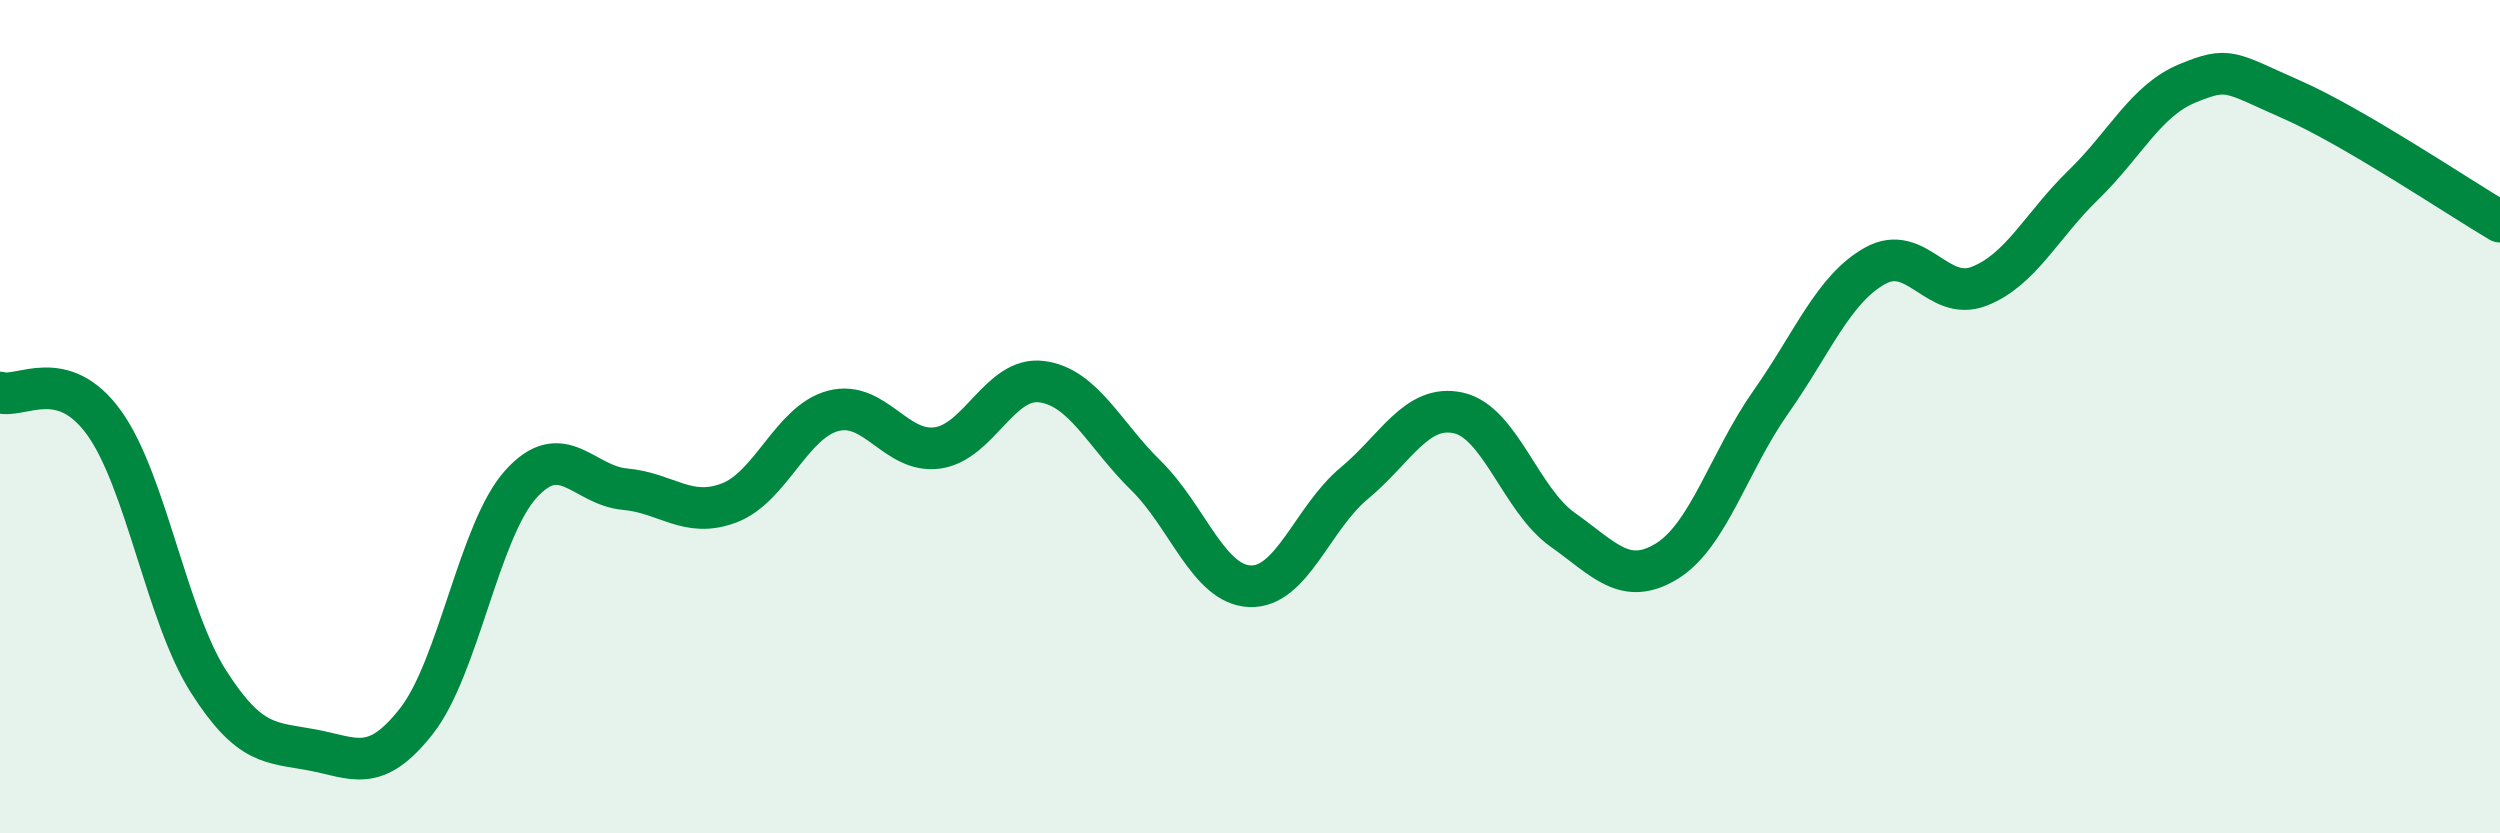 
    <svg width="60" height="20" viewBox="0 0 60 20" xmlns="http://www.w3.org/2000/svg">
      <path
        d="M 0,9.42 C 0.5,9.57 1.5,8.76 2.5,10.15 C 3.5,11.54 4,14.78 5,16.35 C 6,17.92 6.5,17.81 7.5,18 C 8.5,18.19 9,18.58 10,17.3 C 11,16.02 11.5,12.73 12.5,11.62 C 13.5,10.51 14,11.65 15,11.74 C 16,11.83 16.5,12.45 17.5,12.07 C 18.5,11.69 19,10.12 20,9.86 C 21,9.6 21.5,10.89 22.5,10.75 C 23.5,10.61 24,9.03 25,9.16 C 26,9.29 26.5,10.43 27.5,11.41 C 28.5,12.39 29,14.03 30,14.07 C 31,14.11 31.5,12.43 32.5,11.6 C 33.5,10.77 34,9.69 35,9.91 C 36,10.13 36.5,12 37.5,12.71 C 38.5,13.42 39,14.08 40,13.47 C 41,12.86 41.5,11.07 42.5,9.65 C 43.5,8.23 44,6.94 45,6.38 C 46,5.82 46.5,7.26 47.5,6.87 C 48.5,6.48 49,5.41 50,4.44 C 51,3.47 51.5,2.41 52.5,2 C 53.5,1.59 53.5,1.73 55,2.39 C 56.5,3.05 59,4.73 60,5.32L60 20L0 20Z"
        fill="#008740"
        opacity="0.1"
        stroke-linecap="round"
        stroke-linejoin="round"
      />
      <path
        d="M 0,9.42 C 0.5,9.57 1.5,8.76 2.5,10.15 C 3.5,11.54 4,14.78 5,16.35 C 6,17.92 6.5,17.81 7.5,18 C 8.5,18.19 9,18.58 10,17.3 C 11,16.02 11.5,12.73 12.5,11.62 C 13.5,10.51 14,11.65 15,11.74 C 16,11.83 16.5,12.45 17.5,12.07 C 18.5,11.69 19,10.12 20,9.86 C 21,9.6 21.5,10.89 22.5,10.75 C 23.5,10.61 24,9.03 25,9.16 C 26,9.29 26.5,10.43 27.5,11.41 C 28.5,12.39 29,14.03 30,14.07 C 31,14.11 31.5,12.43 32.5,11.6 C 33.5,10.77 34,9.69 35,9.91 C 36,10.13 36.5,12 37.5,12.71 C 38.5,13.42 39,14.08 40,13.47 C 41,12.86 41.5,11.07 42.5,9.65 C 43.5,8.23 44,6.94 45,6.38 C 46,5.82 46.5,7.26 47.5,6.87 C 48.5,6.48 49,5.41 50,4.44 C 51,3.47 51.5,2.41 52.5,2 C 53.5,1.59 53.5,1.73 55,2.39 C 56.5,3.05 59,4.73 60,5.32"
        stroke="#008740"
        stroke-width="1"
        fill="none"
        stroke-linecap="round"
        stroke-linejoin="round"
      />
    </svg>
  